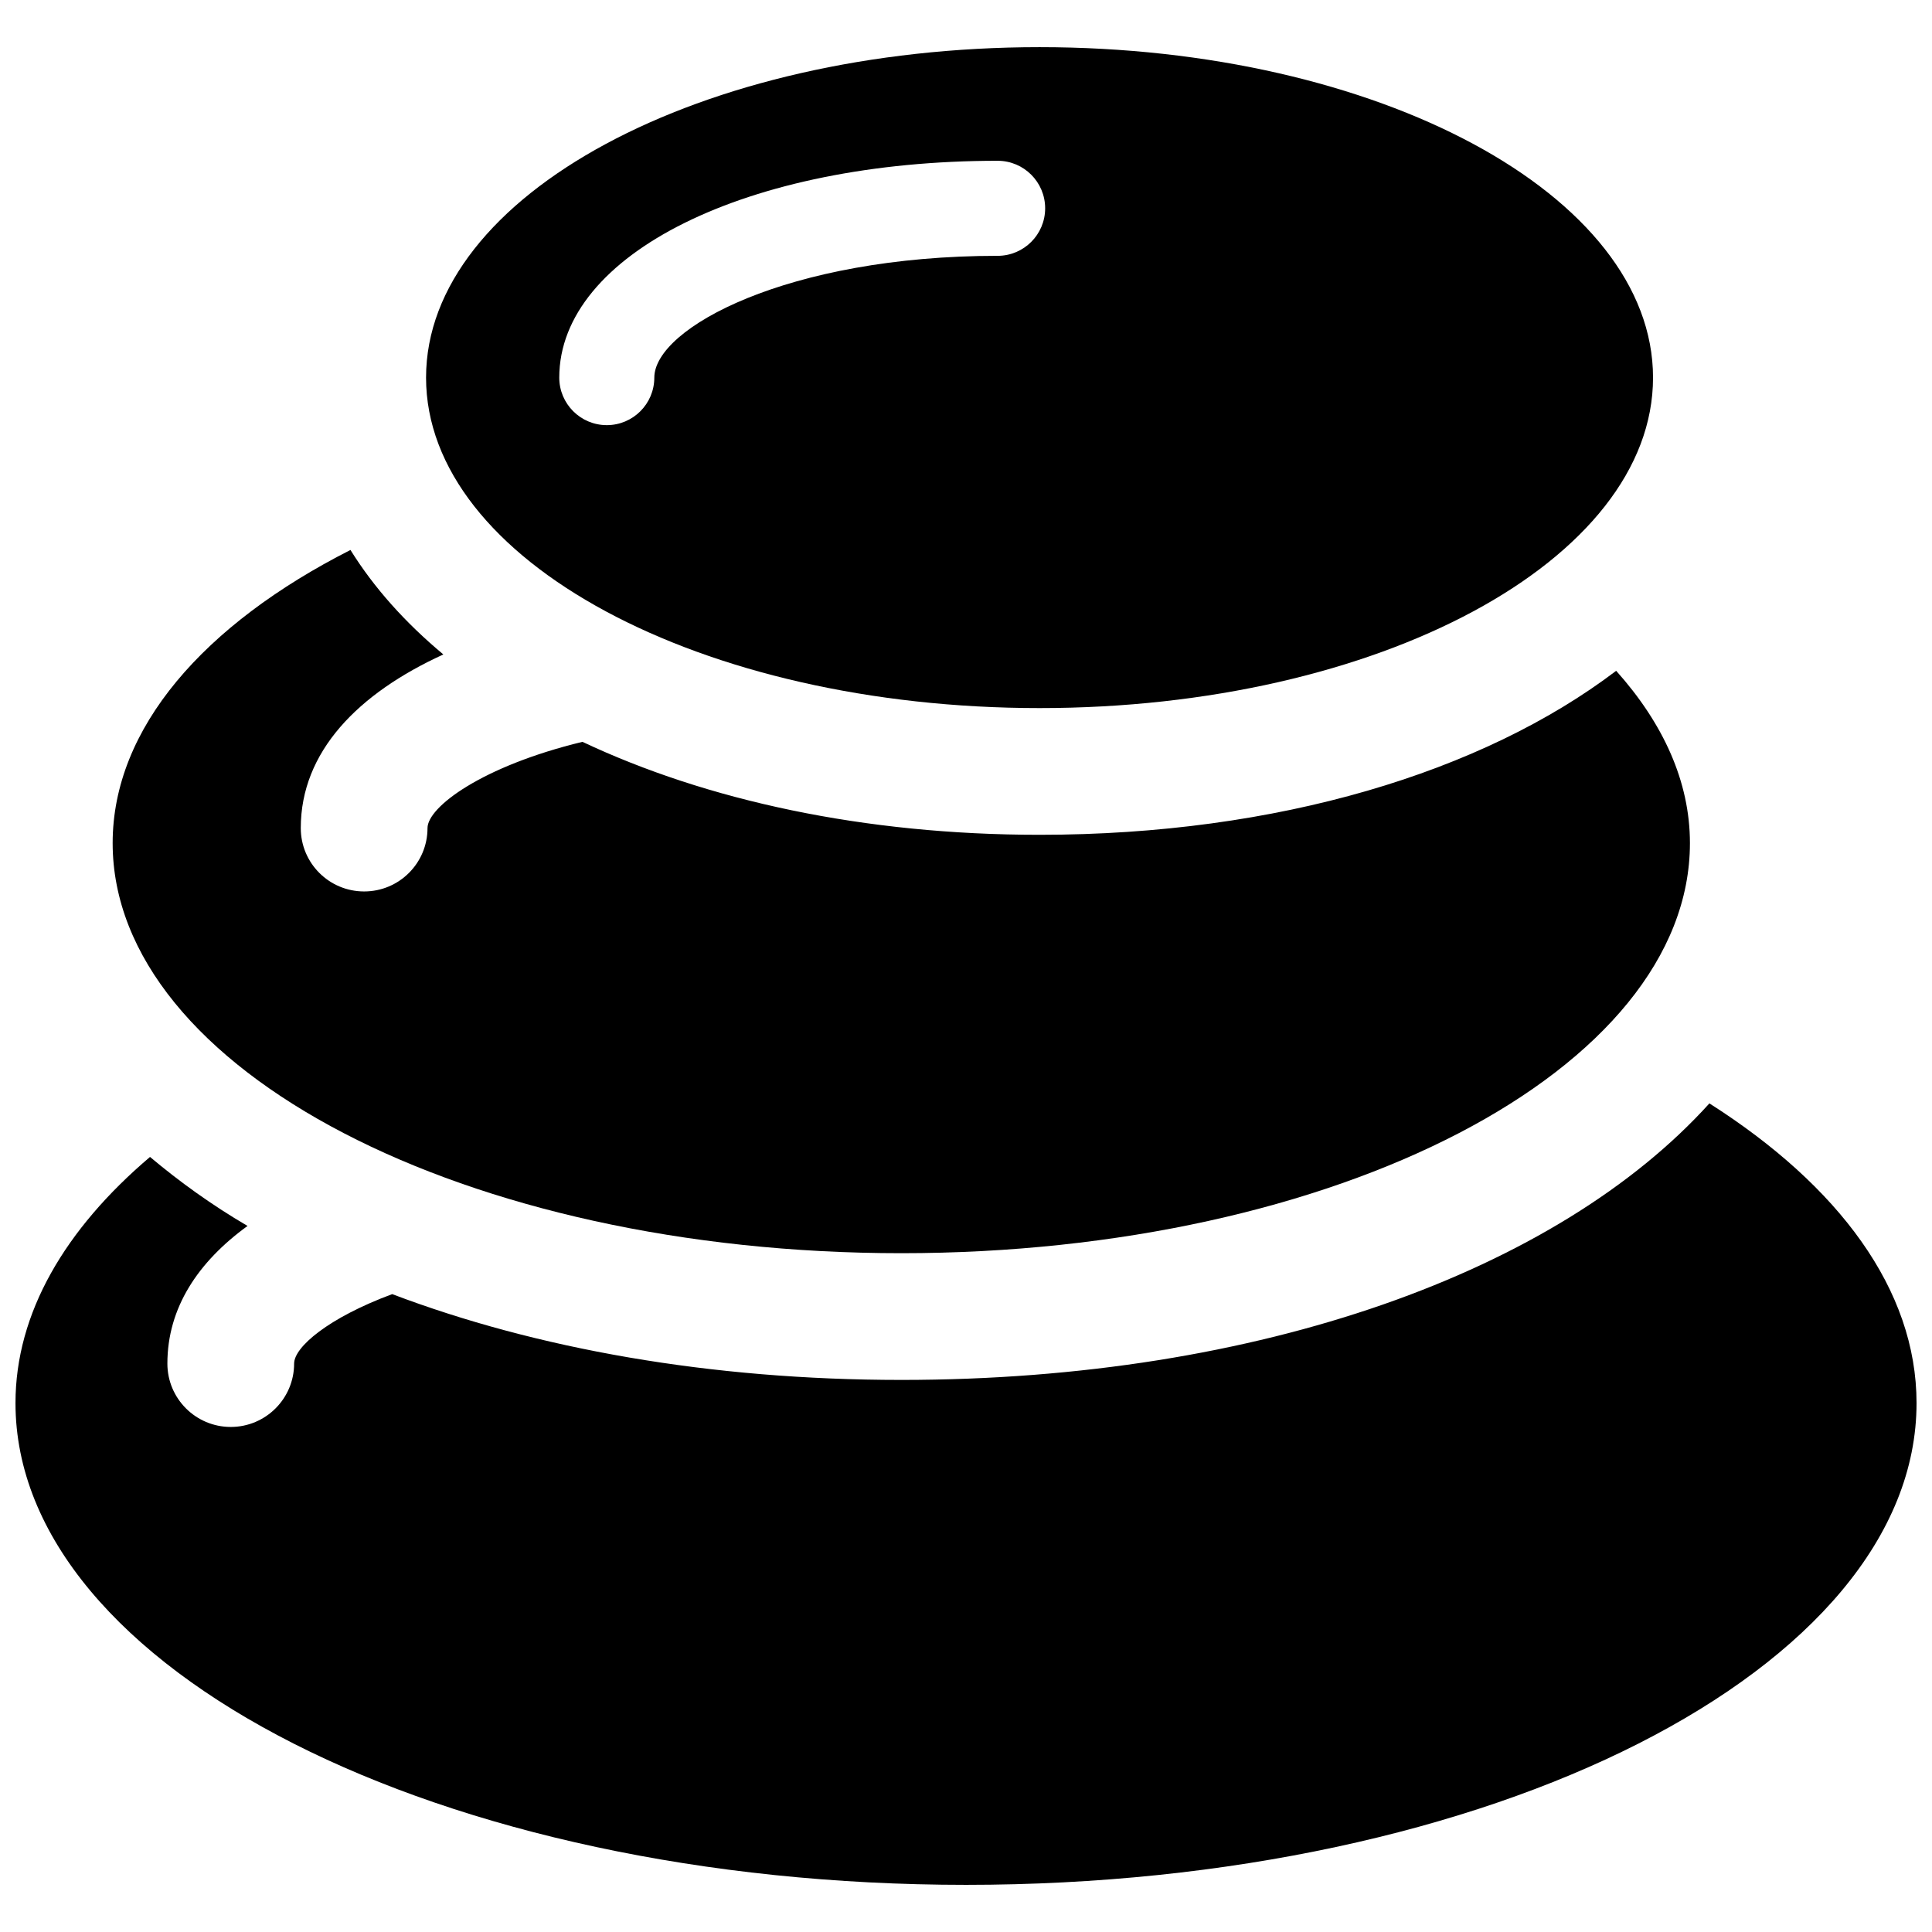 <?xml version="1.0" encoding="UTF-8"?>
<!-- Uploaded to: SVG Repo, www.svgrepo.com, Generator: SVG Repo Mixer Tools -->
<svg width="800px" height="800px" version="1.1" viewBox="144 144 512 512" xmlns="http://www.w3.org/2000/svg">
 <defs>
  <clipPath id="a">
   <path d="m148.09 436h503.81v208h-503.81z"/>
  </clipPath>
 </defs>
 <g clip-path="url(#a)">
  <path d="m597.01 436.41c-40.117 44.402-119.1 73.285-214.14 73.285-50.73 0-96.828-8.297-134.93-22.738-16.926 6.281-25.996 14.023-25.996 18.406 0 9.27-7.523 16.793-16.793 16.793s-16.793-7.523-16.793-16.793c0-14.762 8.109-26.938 21.242-36.473-9.539-5.594-18.07-11.754-25.844-18.289-22.504 19.109-35.652 41.375-35.652 65.223 0 70.516 112.8 127.68 251.91 127.68 139.11 0 251.89-57.164 251.89-127.68 0-30.043-20.621-57.602-54.895-79.414z"/>
 </g>
 <path d="m382.86 476.11c115.42 0 208.99-48.648 208.99-108.68 0-16.34-7.121-31.773-19.547-45.66-35.367 26.867-89.707 43.461-152.82 43.461-46.551 0-88.215-9.117-121.13-24.637-26.699 6.465-41.059 17.312-41.059 22.855 0 9.285-7.508 16.793-16.793 16.793s-16.793-7.508-16.793-16.793c0-20.234 15.148-35.668 37.785-46.012-10.074-8.398-18.387-17.668-24.617-27.691-38.844 19.73-63.023 47.238-63.023 77.684 0.016 60.035 93.586 108.68 209 108.68z"/>
 <path d="m419.5 331.65c89.793 0 162.57-39.195 162.57-87.574 0-48.352-72.781-87.578-162.57-87.578-89.793 0-162.59 39.227-162.59 87.574 0 48.383 72.797 87.578 162.59 87.578zm-11.117-145.04c6.953 0 12.594 5.641 12.594 12.594s-5.641 12.594-12.594 12.594c-55.535 0-90.984 19.129-90.984 32.277 0 6.953-5.641 12.594-12.594 12.594s-12.594-5.641-12.594-12.594c-0.004-32.762 49.957-57.465 116.17-57.465z"/>
</svg>